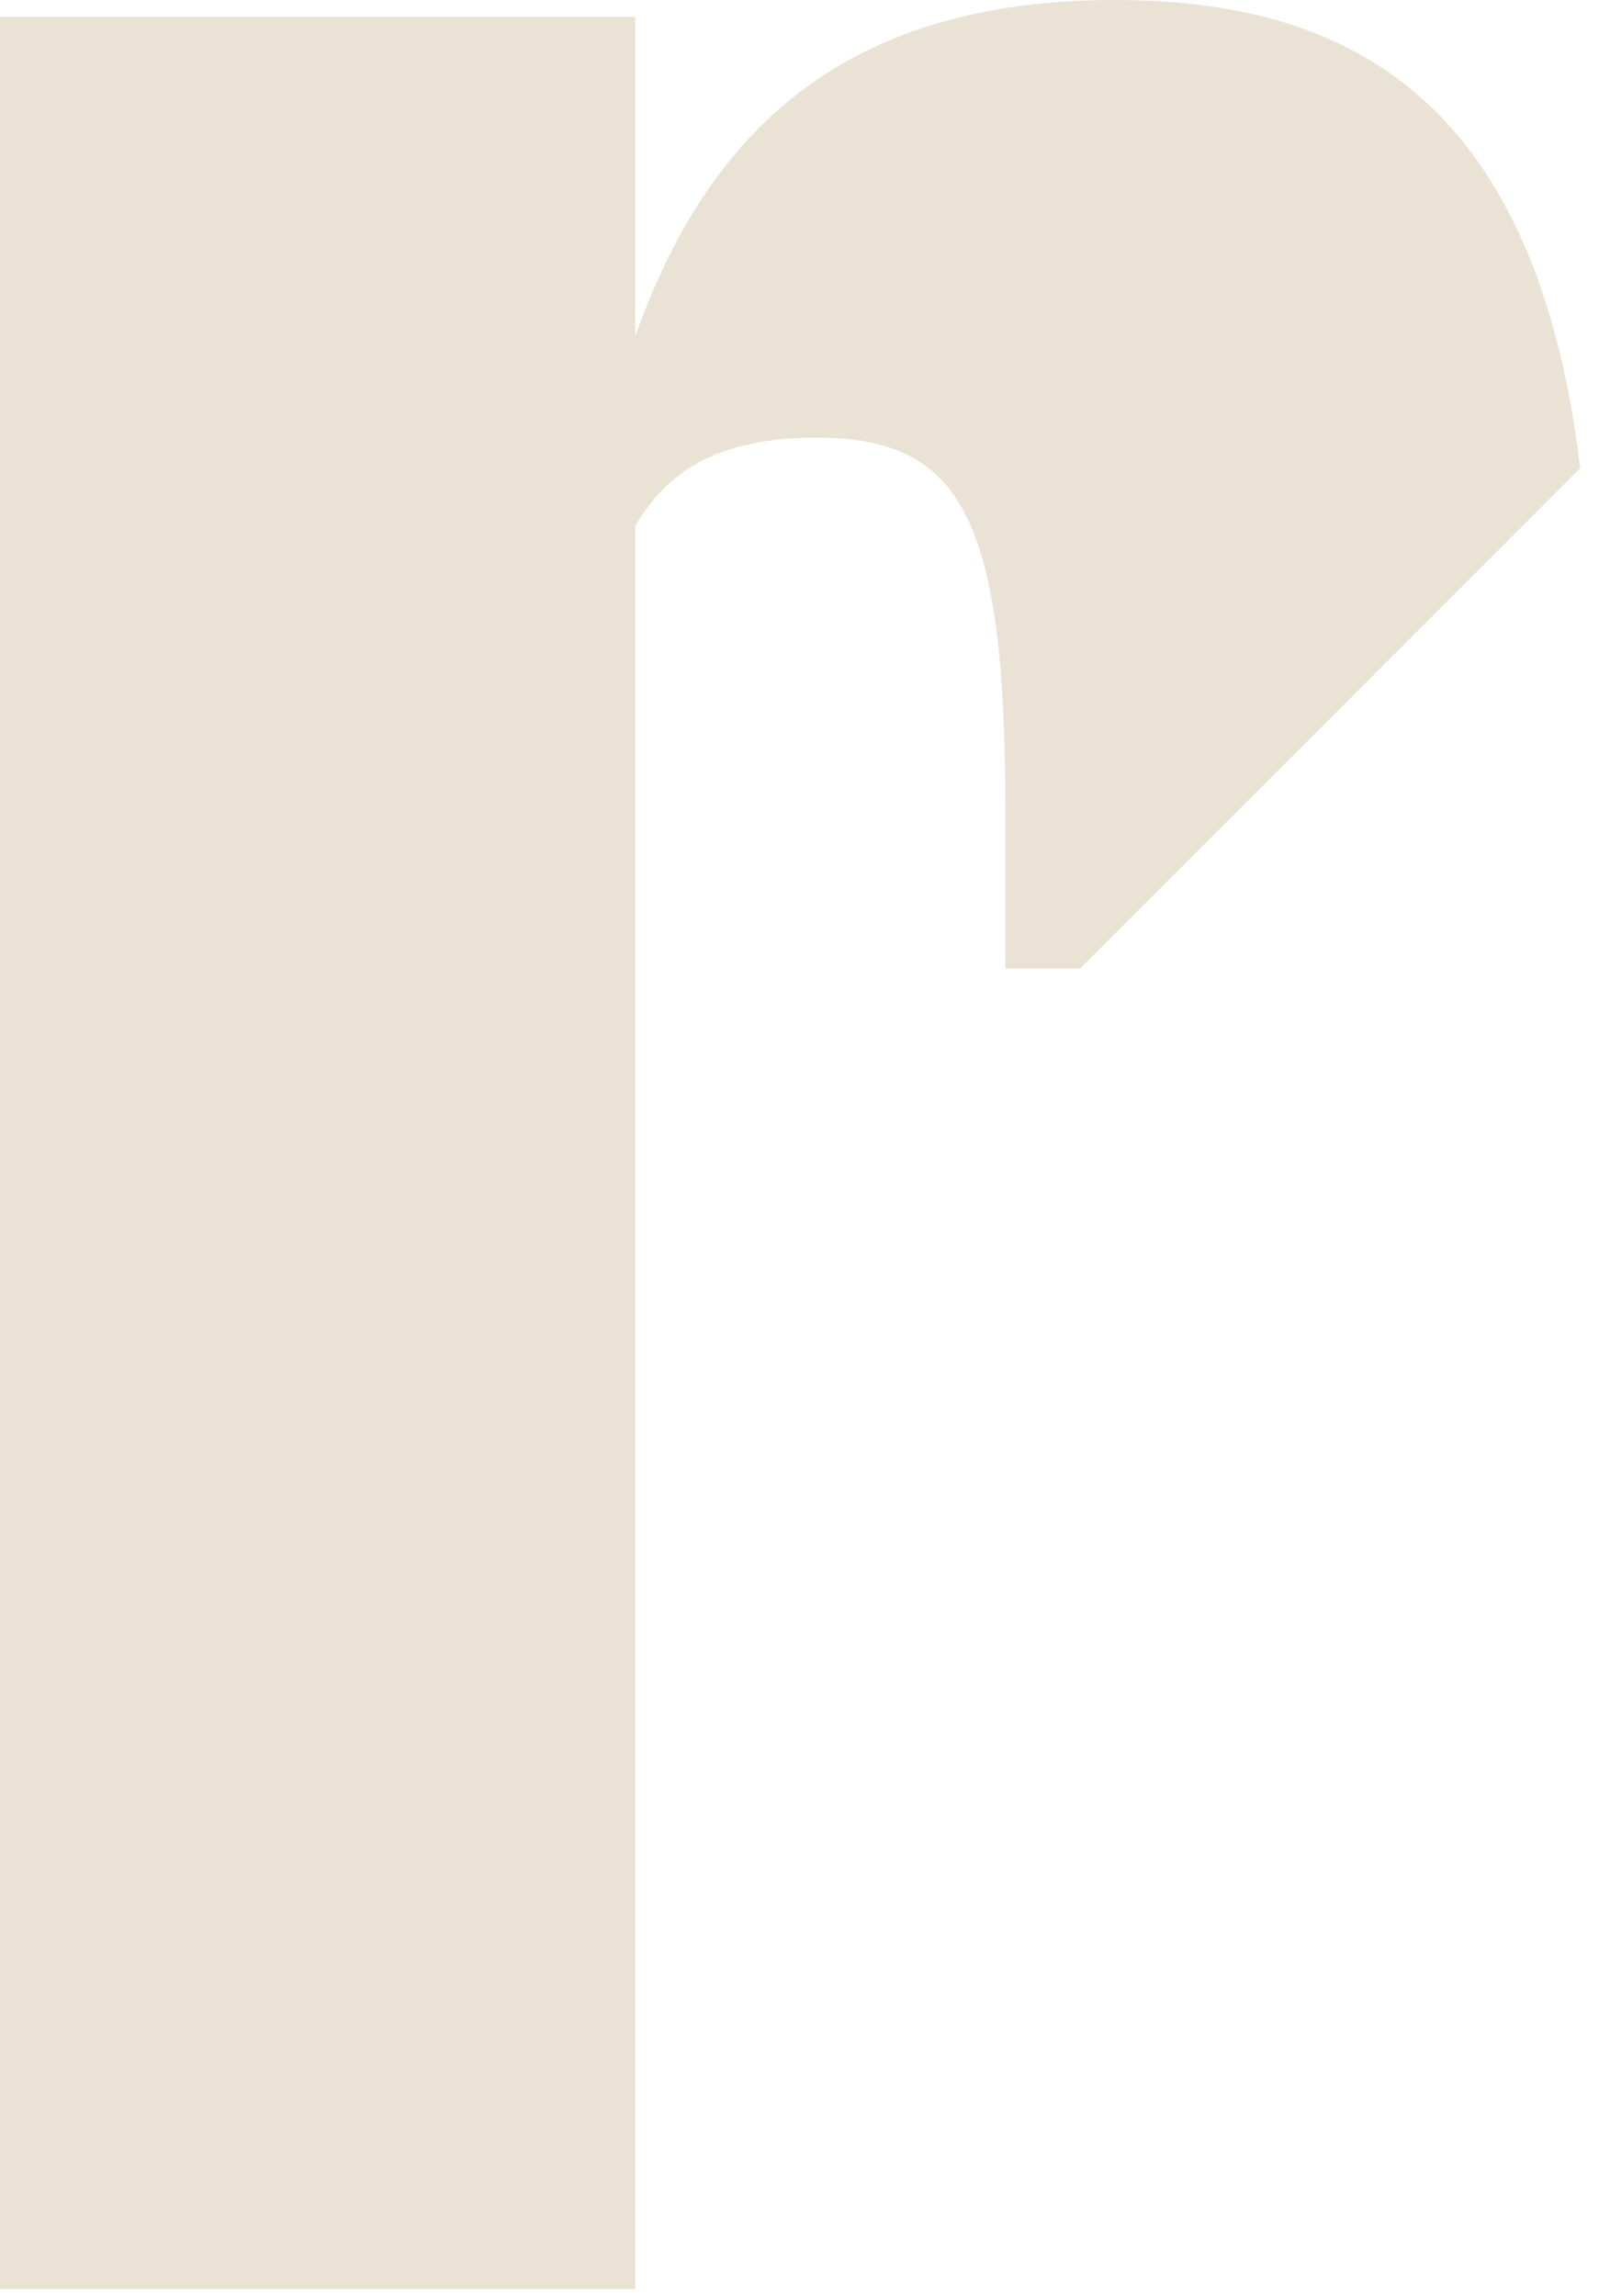 <?xml version="1.0" encoding="utf-8"?>
<svg xmlns="http://www.w3.org/2000/svg" fill="none" height="100%" overflow="visible" preserveAspectRatio="none" style="display: block;" viewBox="0 0 47 67" width="100%">
<path d="M29.348 28.263V23.577C29.348 14.982 27.997 12.771 23.822 12.771C20.508 12.771 19.279 14.121 18.542 15.35V66.801H0V0.492H18.542V9.824C20.629 3.929 24.558 0 32.542 0C39.197 0 44.821 2.723 46.13 13.664L31.529 28.265H29.348V28.263Z" fill="#EAE2D4" id="Vector"/>
</svg>